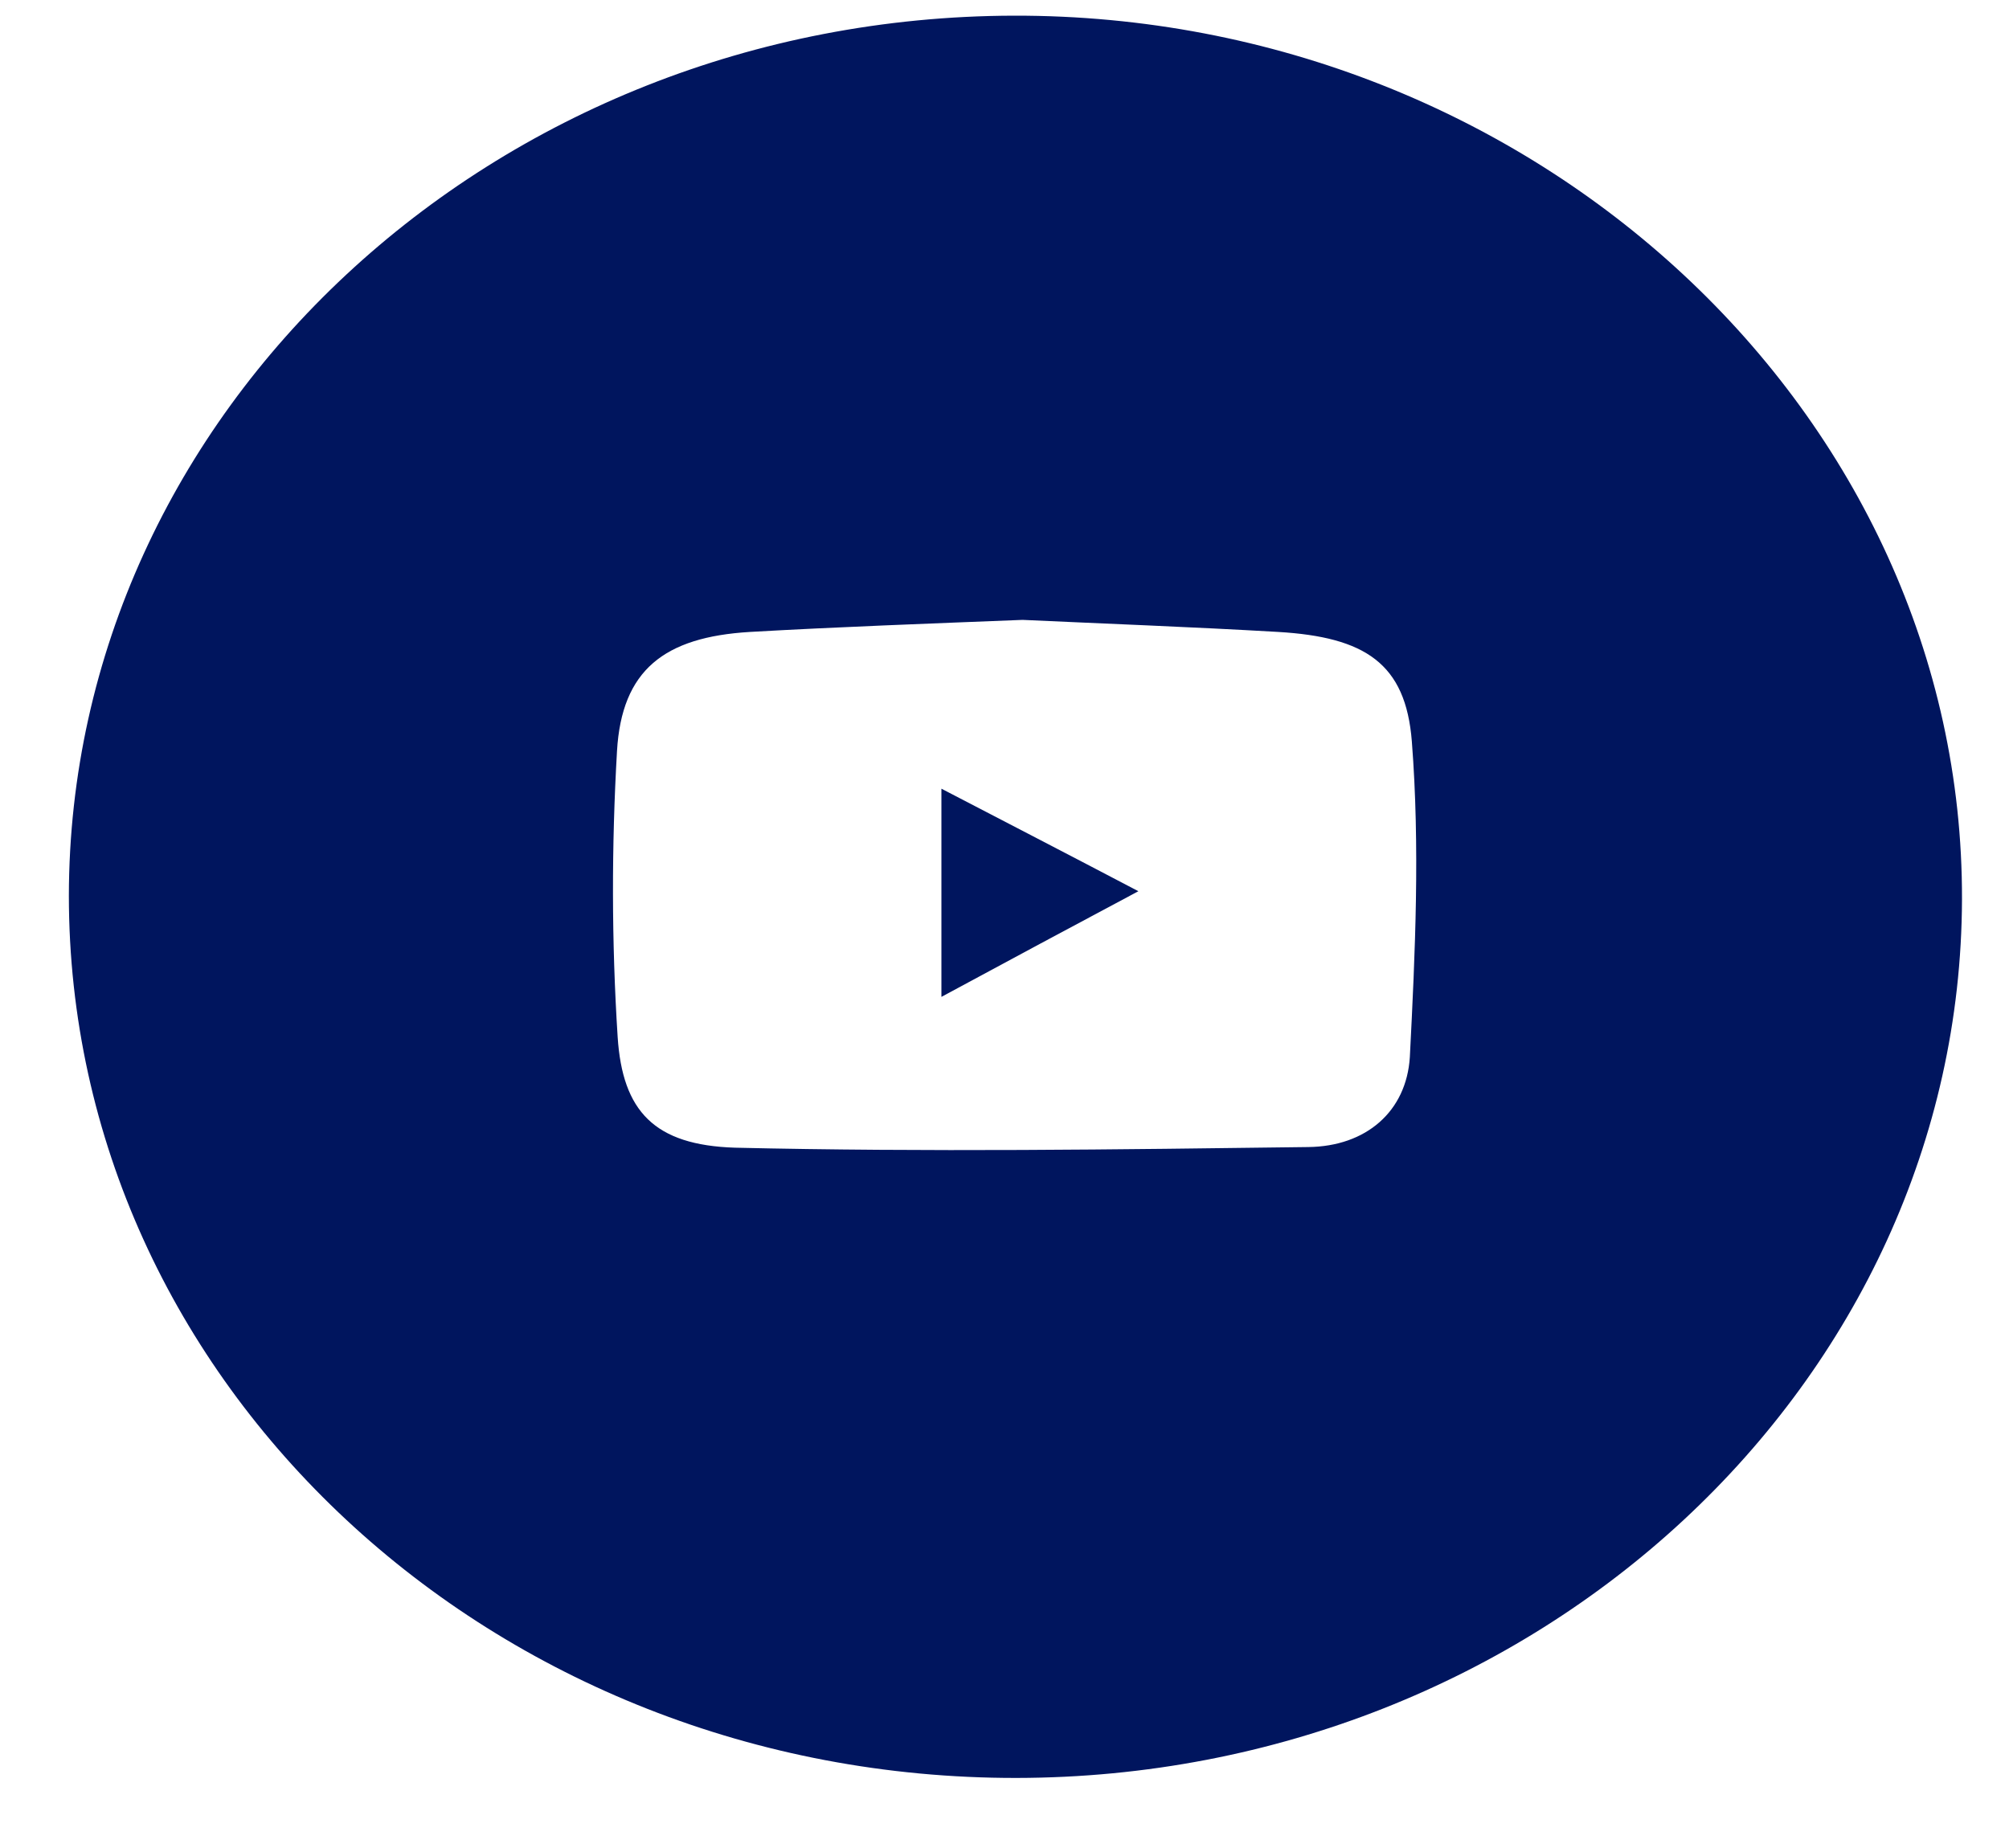 <svg width="25" height="23" viewBox="0 0 25 23" fill="none" xmlns="http://www.w3.org/2000/svg">
<path d="M12.649 22.128C6.134 22.136 0.857 17.215 0.857 11.146C0.866 5.124 6.134 0.211 12.615 0.195C19.096 0.18 24.432 5.148 24.415 11.193C24.398 17.215 19.122 22.12 12.649 22.128ZM12.725 7.715C11.546 7.762 10.435 7.802 9.332 7.865C8.263 7.929 7.737 8.341 7.678 9.347C7.61 10.528 7.61 11.716 7.686 12.905C7.746 13.832 8.144 14.252 9.145 14.284C11.521 14.339 13.904 14.307 16.28 14.276C17.001 14.268 17.501 13.832 17.544 13.158C17.611 11.851 17.671 10.536 17.569 9.228C17.493 8.254 16.984 7.929 15.906 7.865C14.82 7.802 13.735 7.762 12.725 7.715Z" fill="#00155E"/>
<path d="M11.715 12.407C11.715 11.488 11.715 10.712 11.715 9.816C12.538 10.244 13.276 10.625 14.166 11.092C13.318 11.544 12.58 11.94 11.715 12.407Z" fill="#00155E"/>
</svg>
